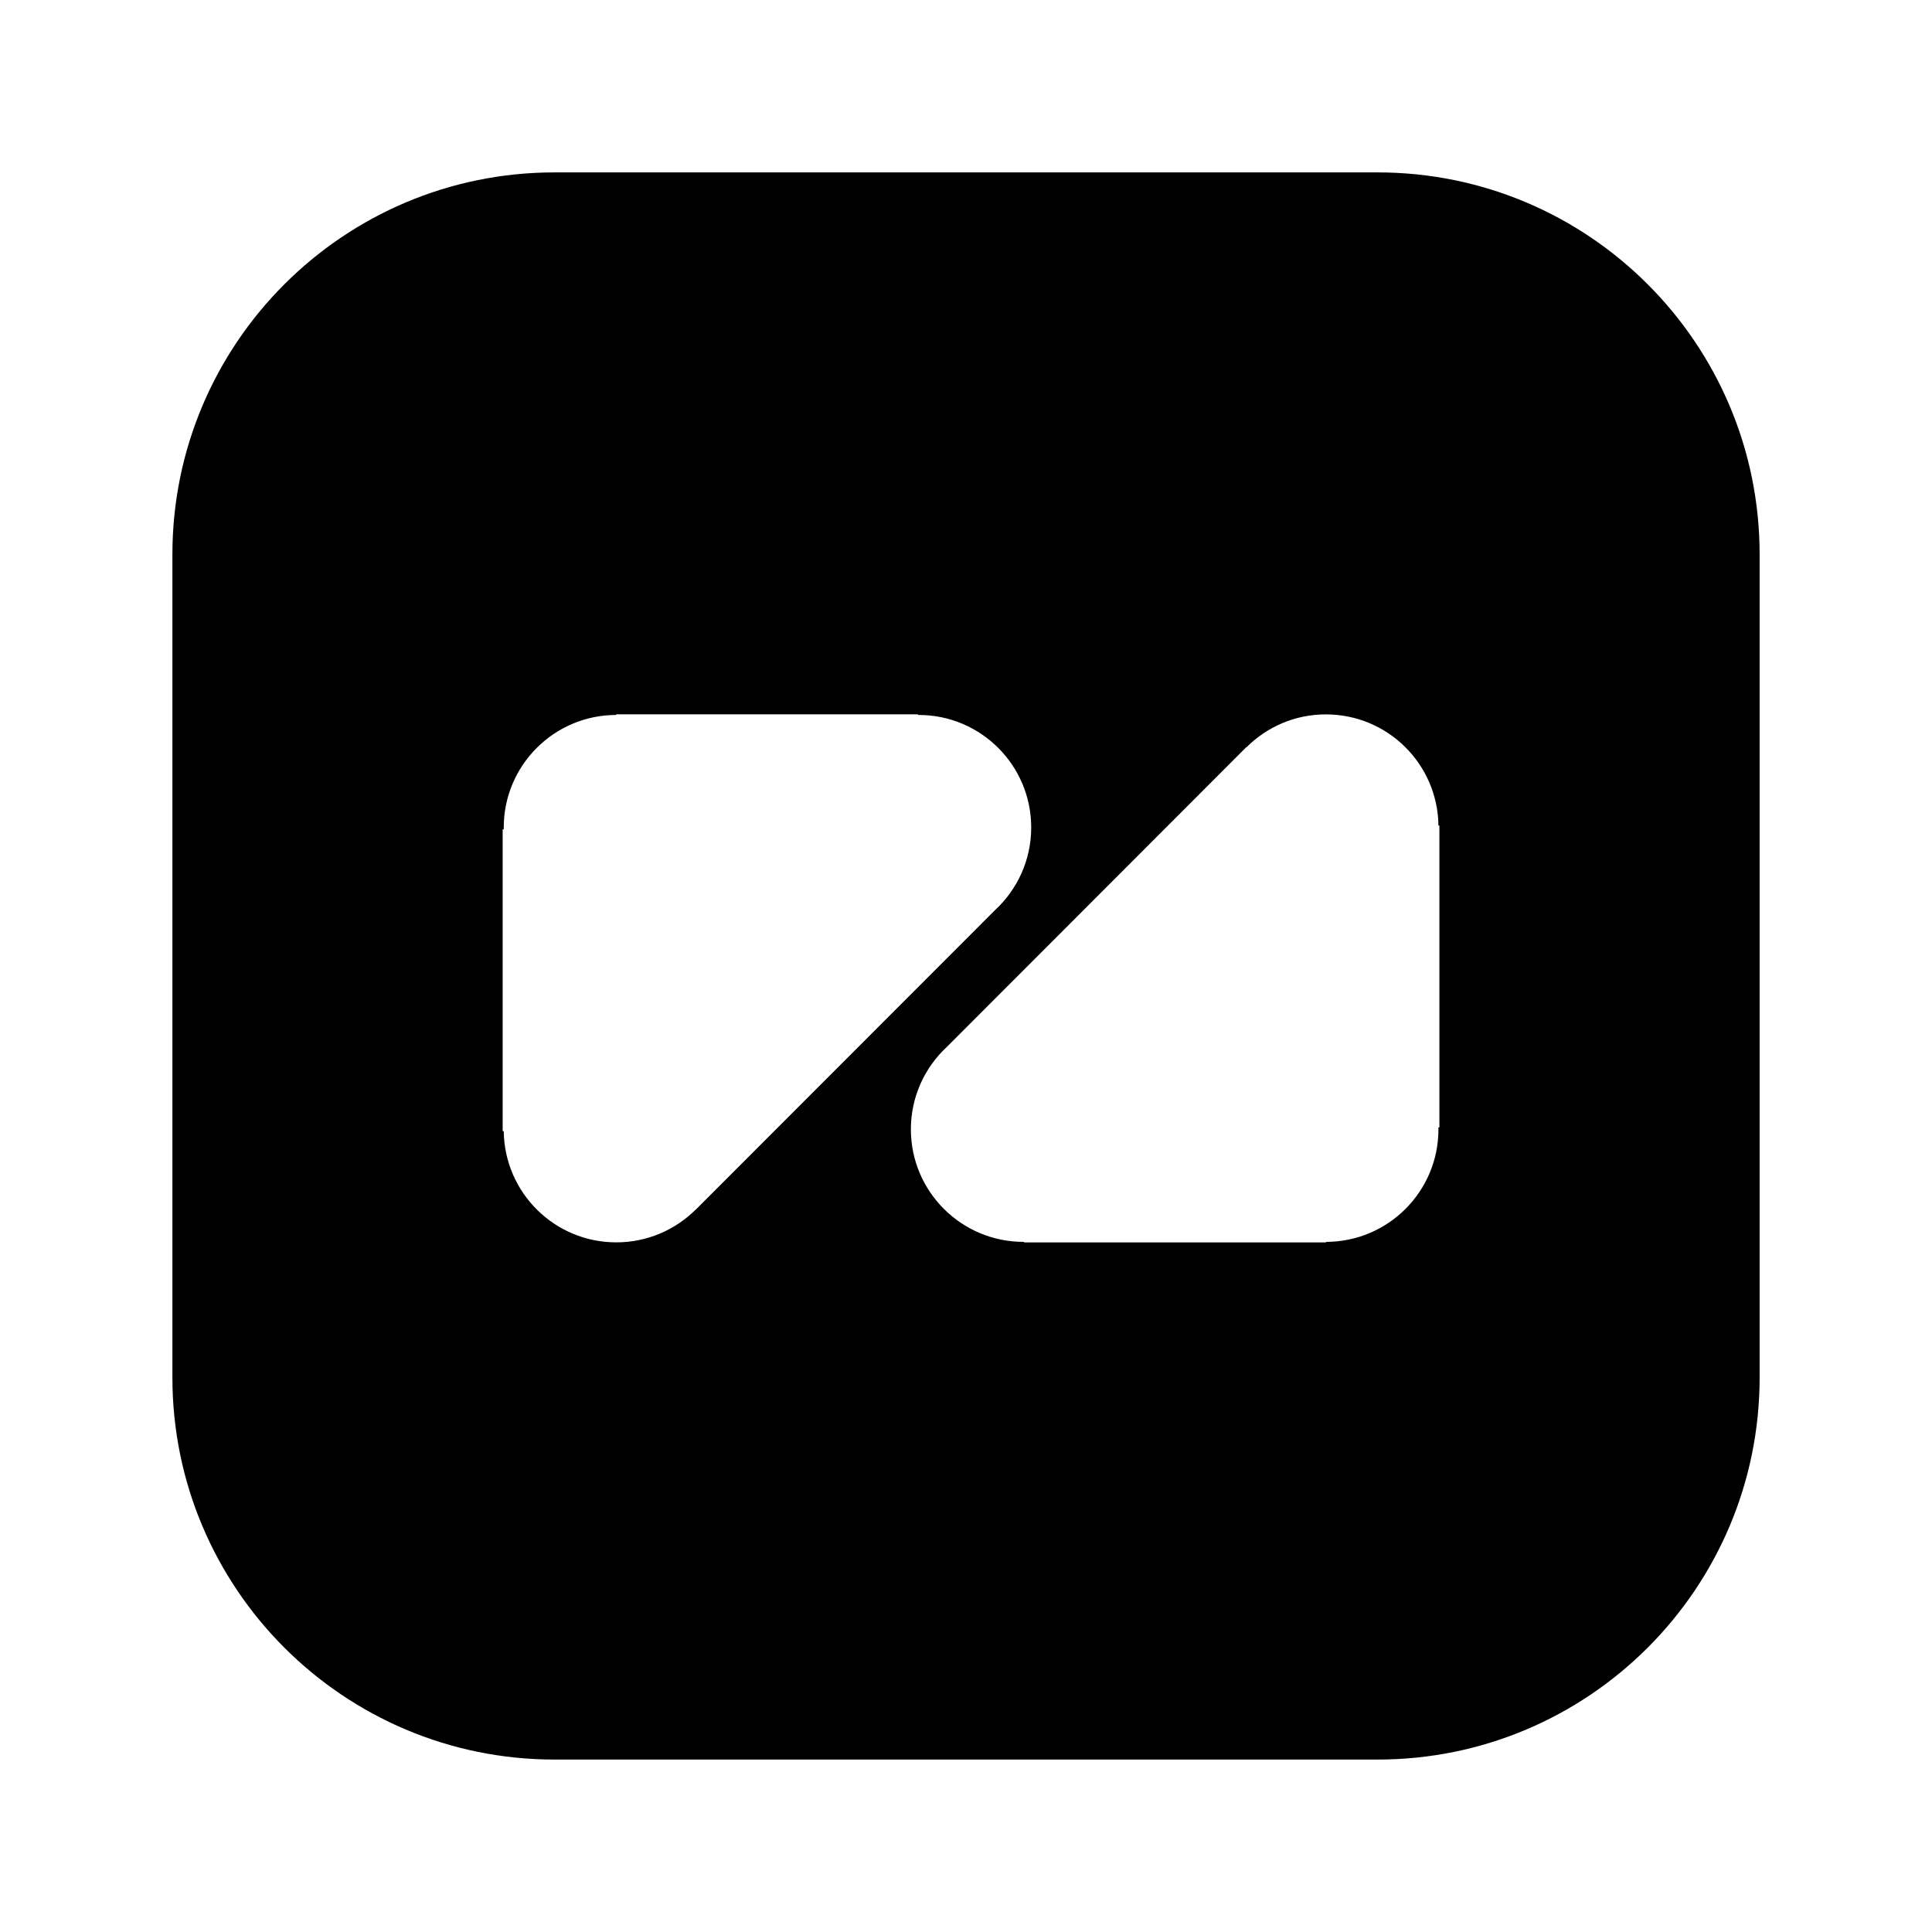 <?xml version="1.0" encoding="utf-8"?>
<!-- Generator: Adobe Illustrator 23.0.0, SVG Export Plug-In . SVG Version: 6.00 Build 0)  -->
<svg version="1.1" id="Layer_1" xmlns="http://www.w3.org/2000/svg" xmlns:xlink="http://www.w3.org/1999/xlink" x="0px" y="0px"
	 viewBox="0 0 566.93 566.93" style="enable-background:new 0 0 566.93 566.93;" xml:space="preserve">
<path d="M404.24,50.59H162.71c-61.9,0-112.12,50.2-112.12,112.12v241.49c0,61.93,50.22,112.13,112.12,112.13h241.53
	c61.91,0,112.11-50.2,112.11-112.13V162.71C516.35,100.79,466.14,50.59,404.24,50.59z M204.14,354.95
	c-5.98,5.94-14.21,9.61-23.31,9.61c-18.09,0-32.79-14.57-33.01-32.62h-0.32v-88.57h0.32v-0.55c0-18.23,14.8-33.01,32.99-33.02v-0.19
	h88.56v0.19h0.23c18.2,0,33,14.77,33,33.02c0,9.58-4.07,18.18-10.59,24.22l-87.87,87.95L204.14,354.95z M422.38,330.85h-0.31
	l0.03,0.55c0,18.23-14.78,33.01-33,33.02v0.16H300.5v-0.16h-0.16c-18.23,0-33.05-14.8-33.05-33.02c0-9.57,4.08-18.2,10.6-24.24
	l87.86-87.94l0.03,0.05c5.98-5.95,14.18-9.64,23.27-9.64c18.16,0,32.83,14.58,33.05,32.62h0.28V330.85z"/>
</svg>
